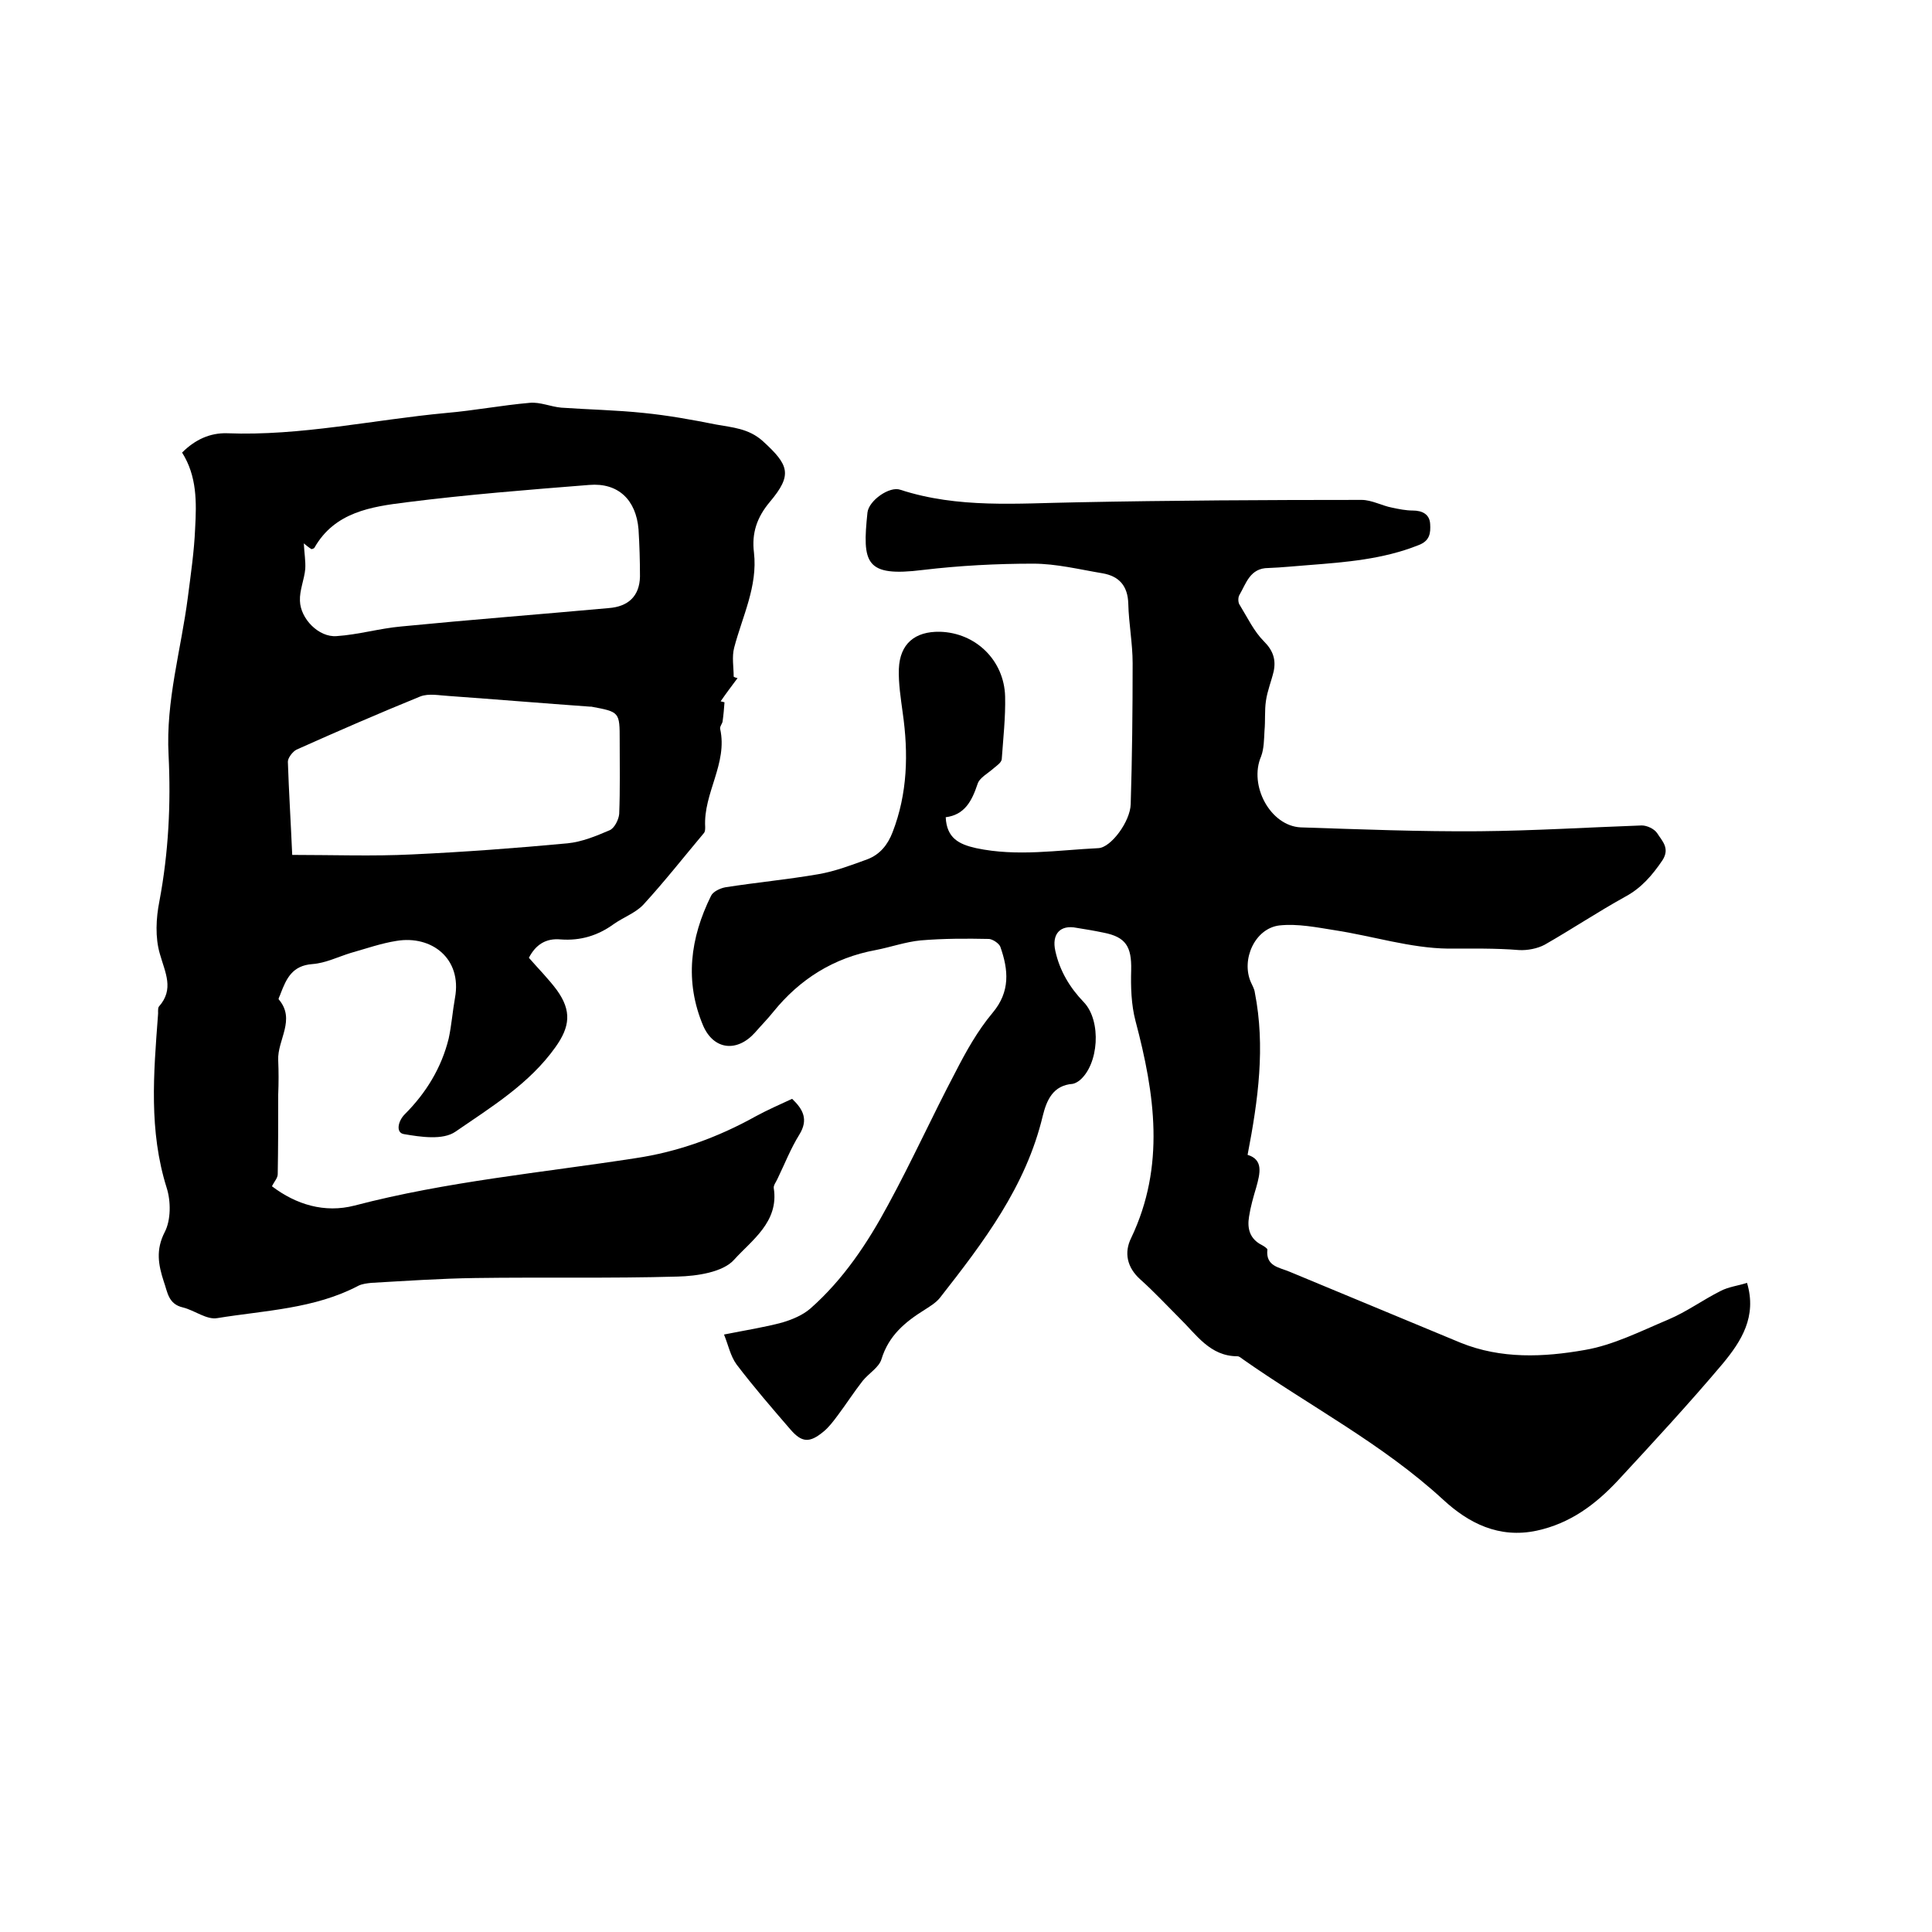 <svg enable-background="new 0 0 400 400" viewBox="0 0 400 400" xmlns="http://www.w3.org/2000/svg"><path d="m149.9 276.3c4.5-.9 8.4-1.5 12.1-2.5 2-.6 4.2-1.5 5.8-2.9 6.8-6 11.8-13.5 16.1-21.5 4.9-9 9.1-18.3 13.9-27.4 2.2-4.3 4.6-8.6 7.7-12.3 3.7-4.4 3.3-8.9 1.6-13.7-.3-.7-1.5-1.5-2.3-1.6-4.7-.1-9.5-.1-14.2.3-3.1.3-6.2 1.4-9.3 2-8.7 1.6-15.7 6-21.2 12.8-1.2 1.5-2.5 2.8-3.8 4.3-3.7 4.1-8.5 3.6-10.7-1.4-3.9-9.2-2.7-18.2 1.6-26.9.4-.9 1.9-1.6 3-1.8 6.4-1 12.8-1.6 19.2-2.7 3.5-.6 6.9-1.9 10.2-3.1 2.6-1 4.2-3 5.2-5.6 3.1-8 3.3-16.3 2.1-24.7-.4-3-.9-6.1-.8-9.1.2-5.2 3.3-7.8 8.5-7.7 7.4.2 13.3 5.9 13.5 13.4.1 4.3-.4 8.7-.7 13-.1.7-1 1.3-1.6 1.8-1.2 1.1-3 2-3.4 3.3-1.2 3.6-2.7 6.4-6.6 6.9.2 4.3 2.7 5.6 6.3 6.4 8.5 1.8 16.9.4 25.3 0 2.6-.1 6.6-5.5 6.7-9.1.3-9.7.4-19.5.4-29.2 0-4.1-.8-8.2-.9-12.3-.1-3.7-1.9-5.7-5.3-6.3-4.8-.8-9.6-2-14.4-2-7.6 0-15.2.4-22.8 1.3-12 1.5-12.6-1.4-11.5-11.9.3-2.5 4.6-5.5 6.8-4.7 12 3.9 24.2 2.8 36.5 2.6 19.7-.4 39.3-.5 59-.5 2.1 0 4.2 1.2 6.3 1.6 1.4.3 2.9.6 4.3.6 2 0 3.5.8 3.6 2.8.1 1.8 0 3.5-2.5 4.4-7.3 2.9-15 3.5-22.7 4.1-2.8.2-5.5.5-8.3.6-3.8 0-4.6 3.2-6 5.6-.3.5-.3 1.6.1 2.1 1.6 2.6 2.9 5.4 5 7.5 1.9 1.9 2.5 3.8 2 6.2-.5 2.1-1.3 4-1.6 6.1-.3 2-.1 4.1-.3 6.2-.1 1.8-.1 3.7-.7 5.3-2.6 6 1.9 14.4 8.2 14.7 12.3.4 24.7.9 37 .8 11.2-.1 22.4-.8 33.6-1.2 1.1 0 2.6.7 3.2 1.6 1 1.6 2.7 3.1 1.1 5.6-2.1 3.1-4.4 5.8-7.8 7.6-5.6 3.1-11 6.7-16.6 9.9-1.5.8-3.6 1.2-5.3 1.1-4.9-.4-9.8-.3-14.7-.3-7.8-.1-15.6-2.6-23.4-3.8-3.8-.6-7.7-1.4-11.5-1-5.1.6-8 7.1-5.9 11.8.3.7.7 1.3.8 2.1 2.2 11.2.7 22.2-1.5 33.6 3.3 1 2.6 3.8 1.8 6.7-.6 2-1.2 4.1-1.5 6.1-.4 2.4.1 4.6 2.7 5.9.4.2 1.1.7 1.1.9-.4 3.5 2.5 3.7 4.6 4.6l35.4 14.7c8.4 3.4 17.2 3 25.7 1.5 5.9-1 11.6-3.9 17.3-6.3 3.8-1.6 7.2-4.1 10.8-5.9 1.7-.9 3.7-1.1 5.5-1.7 2.1 7-1.2 12.1-5 16.7-7 8.3-14.4 16.3-21.8 24.3-4.6 4.9-9.8 8.8-16.7 10.3-7.9 1.7-14.2-1.6-19.4-6.4-12.6-11.6-27.7-19.4-41.5-29.1-.3-.2-.7-.6-1.1-.6-5.7 0-8.5-4.5-12-7.9-2.7-2.7-5.3-5.5-8.1-8s-3.4-5.6-1.9-8.6c7.1-14.9 4.9-29.8.9-44.9-.9-3.4-1-7.1-.9-10.6.1-4.8-1.1-6.8-5.7-7.7-1.9-.4-3.7-.7-5.6-1-3.4-.7-5.2 1.3-4.4 4.8.9 4.1 3 7.6 5.9 10.6 3.7 3.9 3.1 12.9-.9 16.2-.4.3-.9.6-1.4.7-4.1.3-5.4 3.4-6.2 6.6-3.5 14.7-12.3 26.2-21.3 37.7-.8 1-2.1 1.8-3.2 2.5-4 2.5-7.4 5.3-8.9 10.2-.5 1.7-2.6 2.9-3.9 4.5-1.8 2.3-3.4 4.8-5.2 7.2-.9 1.2-1.8 2.4-2.9 3.3-2.9 2.4-4.5 2.3-6.9-.5-3.8-4.4-7.6-8.8-11.1-13.4-1.3-1.8-1.7-4-2.6-6.2z"/><path d="m152.7 140.4c-1.2 1.6-2.4 3.2-3.5 4.8.3.1.5.1.8.2-.1 1.3-.2 2.6-.4 4-.1.5-.6 1-.5 1.5 1.6 7.2-3.5 13.3-3.1 20.3 0 .4 0 .9-.2 1.2-4.2 5-8.2 10.1-12.6 14.9-1.6 1.7-4.1 2.6-6.1 4-3.3 2.4-6.9 3.5-11 3.2-3.1-.3-5.2 1.1-6.6 3.8 2 2.3 4.1 4.4 5.8 6.7 3.1 4.3 2.7 7.6-.3 11.8-5.4 7.6-13.3 12.4-20.7 17.5-2.6 1.8-7.2 1.1-10.7.5-1.7-.3-1.2-2.7.2-4.1 4.4-4.4 7.6-9.6 9.1-15.7.6-2.8.8-5.6 1.3-8.4 1.5-8.2-4.9-13-12.1-11.8-3.2.5-6.3 1.6-9.5 2.5-2.6.8-5.2 2.1-7.9 2.3-4.2.3-5.4 3-6.6 6.1-.1.4-.5 1-.4 1.2 3.6 4.2-.3 8.4-.1 12.6.1 2.4.1 4.7 0 7.1 0 5.5 0 11-.1 16.5 0 .8-.7 1.5-1.2 2.5 5 3.8 10.9 5.6 17.1 4 19.1-5 38.7-6.8 58.1-9.8 8.8-1.3 17.1-4.3 25-8.7 2.4-1.3 4.9-2.4 7.5-3.6 2.3 2.2 3.4 4.3 1.5 7.4-1.8 2.9-3 6-4.5 9.1-.3.7-.9 1.4-.8 2 1.1 7-4.6 10.8-8.2 14.8-2.3 2.6-7.7 3.4-11.7 3.5-14 .4-27.9.1-41.9.3-7.2.1-14.4.6-21.5 1-.9.1-1.9.2-2.7.6-9.1 4.8-19.4 5.1-29.2 6.7-2.2.4-4.7-1.6-7.1-2.2-3.1-.7-3.2-3.2-4-5.4-1.1-3.4-1.7-6.5.2-10.2 1.3-2.5 1.3-6.4.4-9.2-3.7-11.8-2.7-23.6-1.8-35.6.1-.6-.1-1.5.2-1.9 3.2-3.6 1.3-7 .2-10.9-1-3.4-.8-7.4-.1-10.9 1.9-10.1 2.4-20.2 1.9-30.3-.6-11.2 2.6-21.8 4-32.7.6-4.7 1.3-9.4 1.5-14.2.3-5.4.4-10.8-2.7-15.7 2.7-2.7 5.8-4.1 9.3-4 15.3.6 30.3-2.8 45.4-4.2 5.8-.5 11.5-1.6 17.3-2.1 2.1-.2 4.3.8 6.5 1 5.7.4 11.4.5 17.1 1.1 5 .5 10 1.4 15 2.4 3.3.6 6.7.8 9.6 3.4 5.5 5 6.2 7 1.5 12.6-2.7 3.2-3.8 6.5-3.3 10.5.8 7-2.4 13.2-4.1 19.7-.5 1.9-.1 4-.1 6 .3.2.5.2.8.3zm-92.2 36.6c8.5 0 16.7.3 24.8-.1 10.8-.5 21.5-1.3 32.2-2.3 3-.3 5.9-1.5 8.7-2.7 1-.4 1.9-2.2 2-3.4.2-5.1.1-10.2.1-15.2 0-5.9 0-5.9-5.9-7-.1 0-.2 0-.3 0-9.7-.7-19.4-1.5-29.1-2.2-2-.1-4.2-.6-6 .1-8.6 3.5-17.1 7.2-25.6 11-.8.4-1.8 1.7-1.8 2.5.2 6.1.6 12.4.9 19.3zm2.4-64.5c.1 2 .4 3.7.3 5.3-.2 2.2-1.2 4.4-1.1 6.6.1 3.7 3.9 7.6 7.6 7.3 4.5-.3 8.9-1.6 13.4-2 14.3-1.4 28.6-2.5 42.9-3.8 4.1-.3 6.4-2.5 6.5-6.5 0-3.3-.1-6.6-.3-9.8-.5-6.1-4.2-9.7-10.2-9.2-12.6 1-25.3 2-37.9 3.6-7.2.9-14.8 2-19 9.4-.1.2-.4.2-.6.3-.5-.3-1-.7-1.6-1.2z"/></svg>